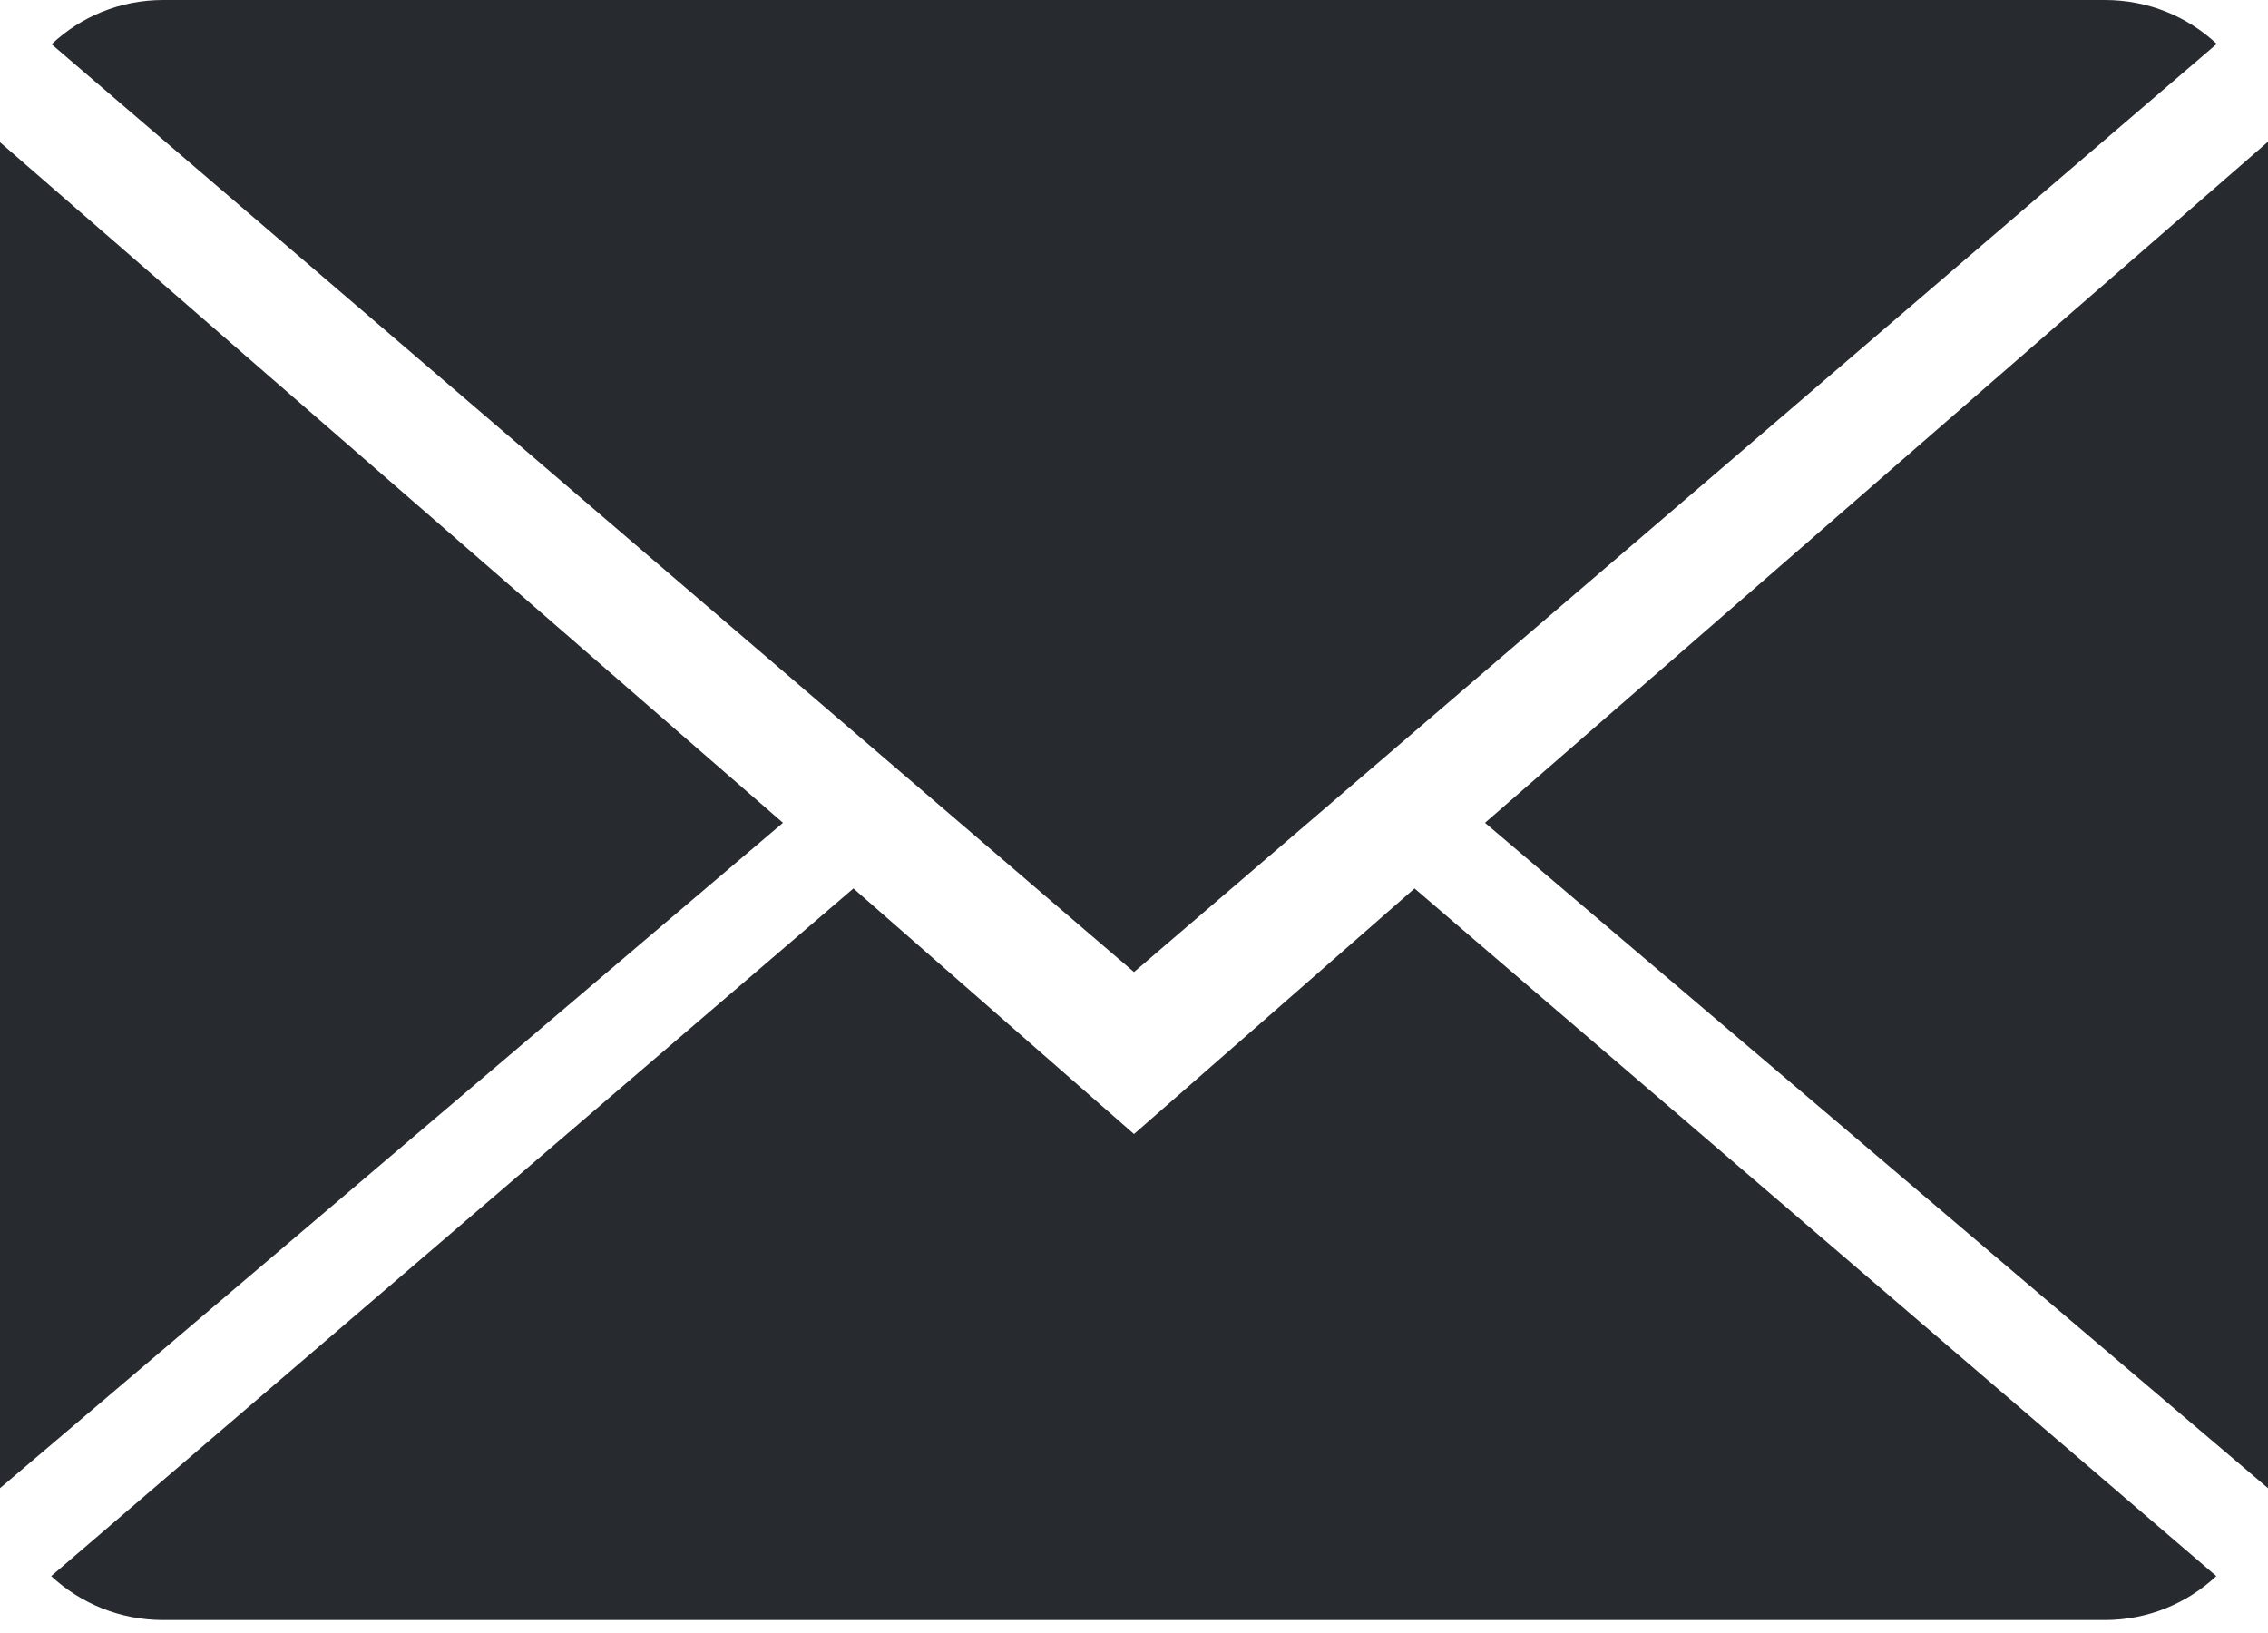 <svg width="50" height="36" viewBox="0 0 50 36" fill="none" xmlns="http://www.w3.org/2000/svg">
<path d="M25 25L18.814 19.586L1.128 34.746C1.772 35.343 2.638 35.714 3.597 35.714H46.403C47.357 35.714 48.221 35.343 48.86 34.746L31.185 19.586L25 25Z" fill="#272A2F"/>
<path d="M48.87 0.968C48.228 0.368 47.364 0 46.403 0H3.597C2.643 0 1.779 0.371 1.137 0.975L25 21.429L48.87 0.968Z" fill="#272A2F"/>
<path d="M0 3.136V32.807L17.261 18.139L0 3.136Z" fill="#272A2F"/>
<path d="M32.738 18.139L50 32.807V3.125L32.738 18.139Z" fill="#272A2F"/>
</svg>
